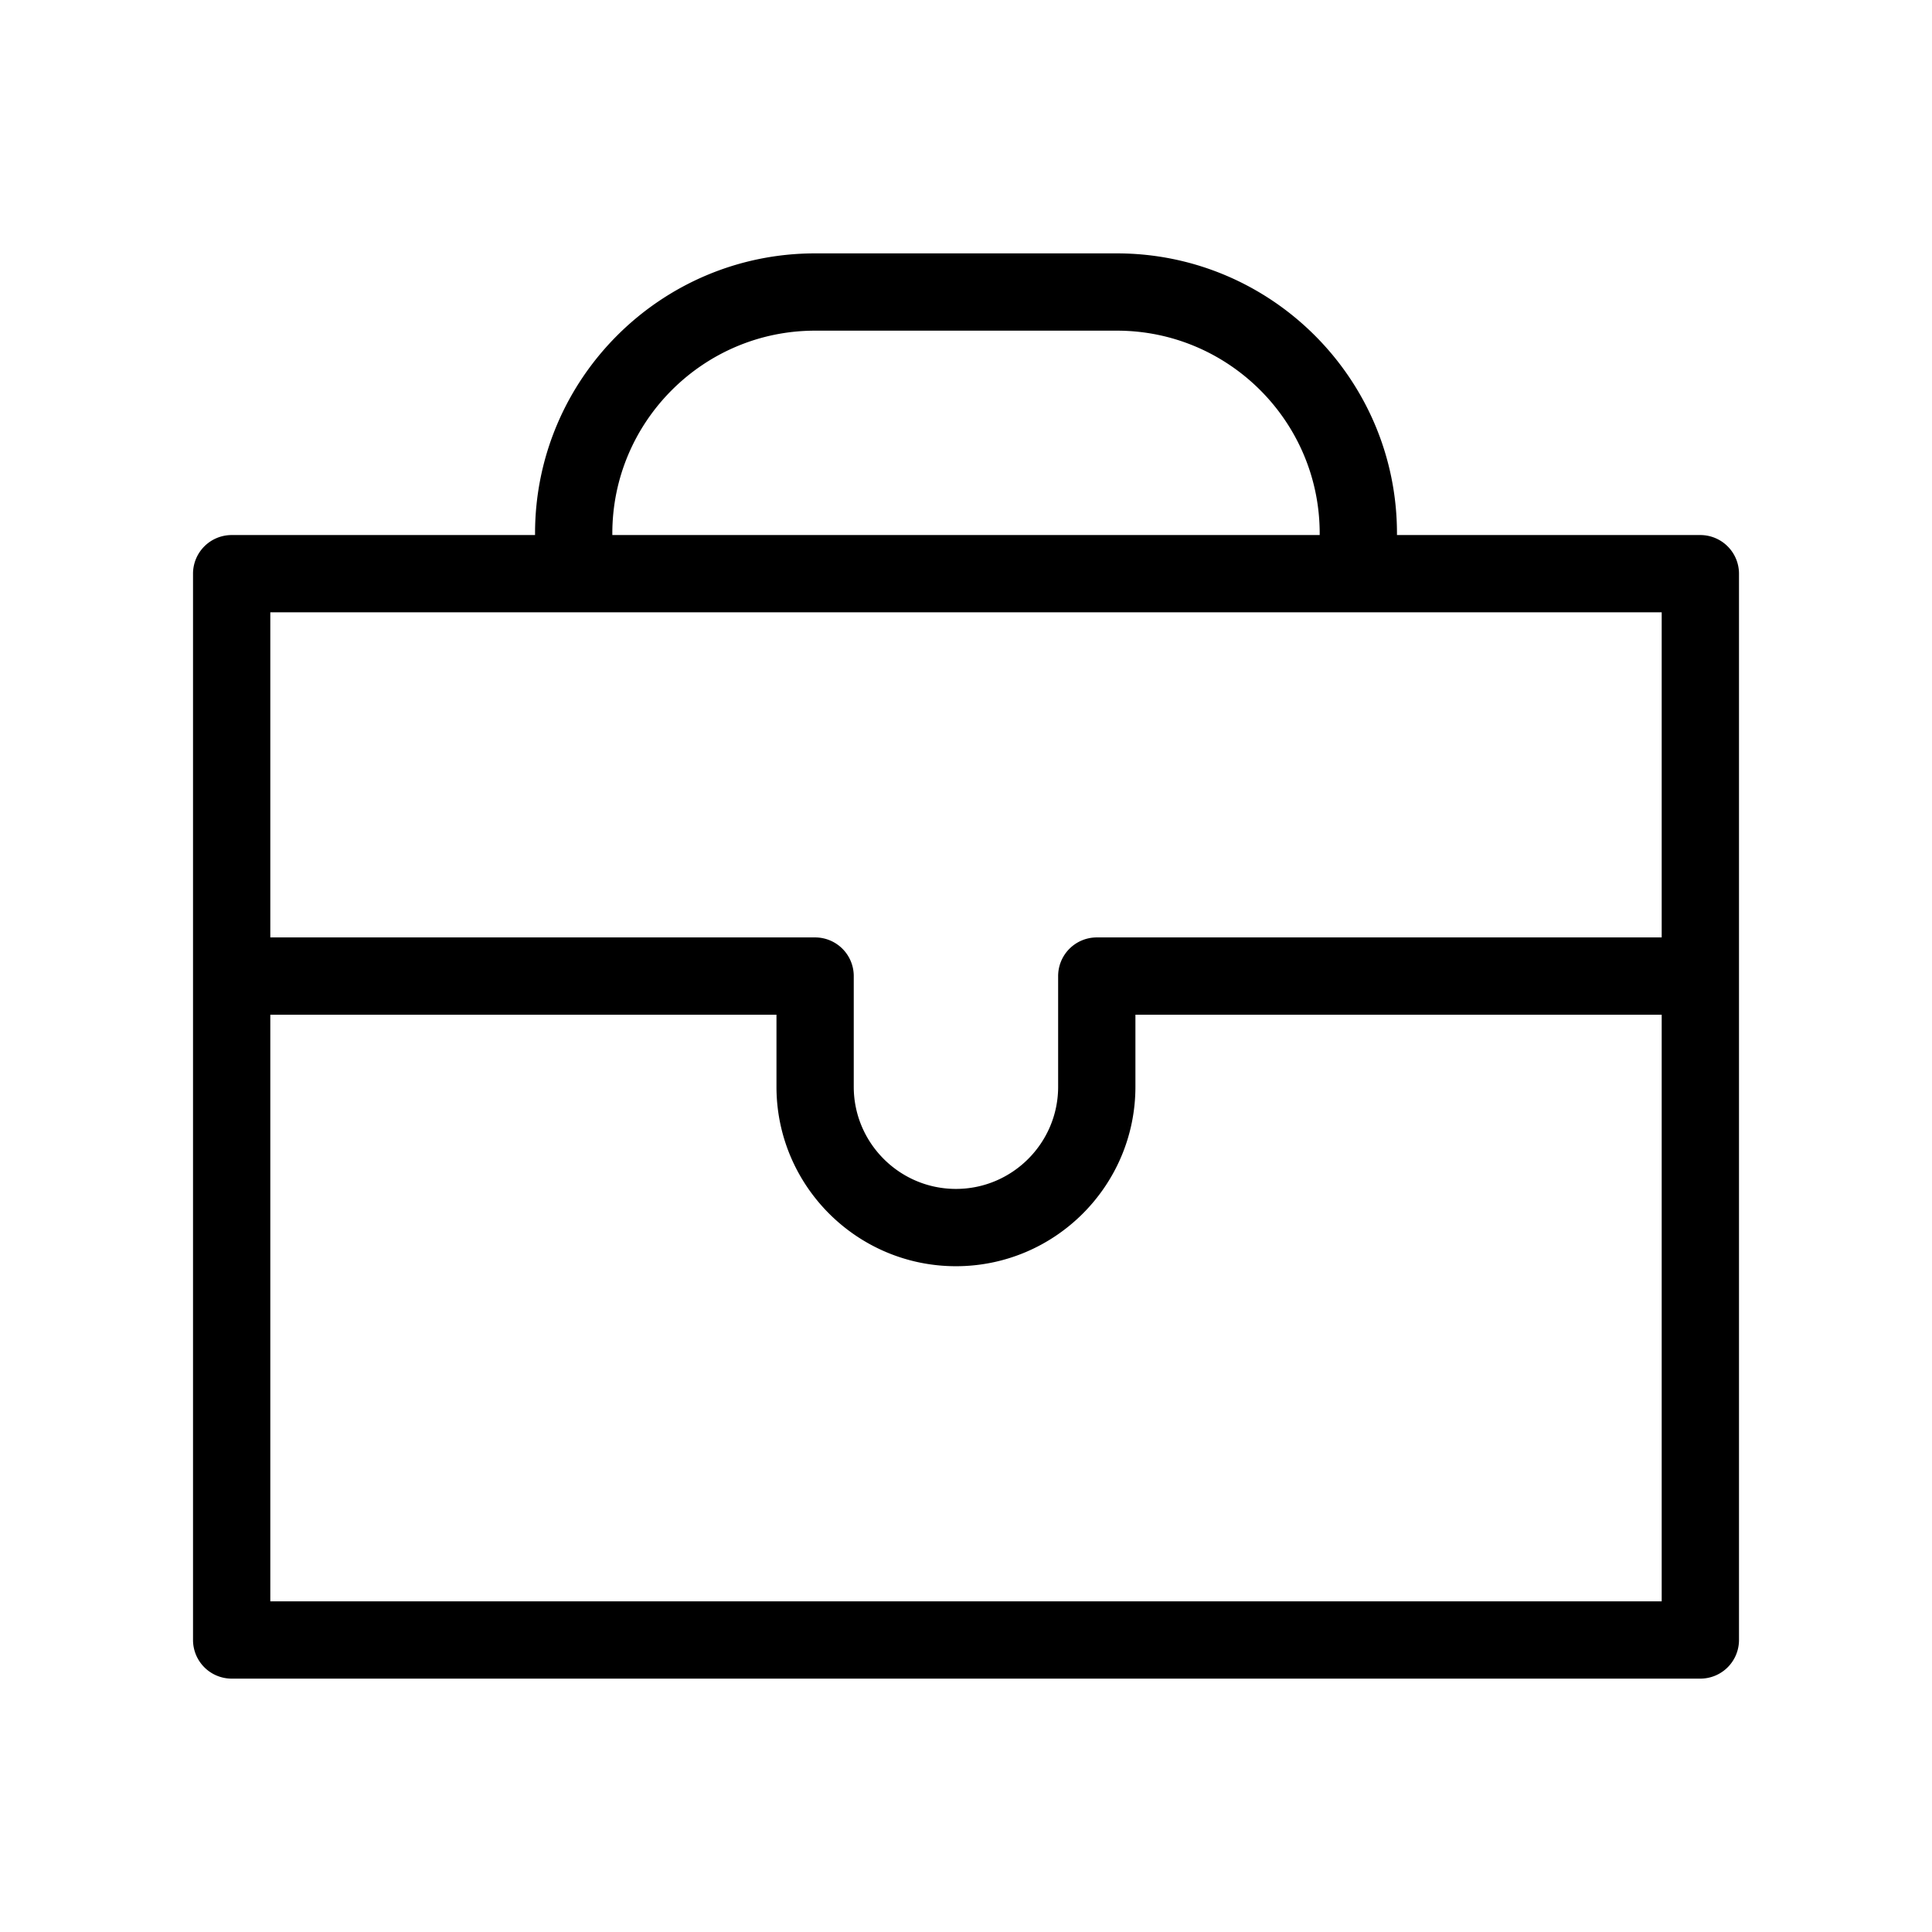 <svg xmlns="http://www.w3.org/2000/svg" viewBox="0 0 100 100" fill-rule="evenodd"><g><path d="M88.009 28.194H71.807v-.583c0-7.718-6.279-13.996-13.997-13.996H42.19c-7.718 0-13.996 6.278-13.996 13.996v.583H11.991a1.5 1.5 0 0 0-1.5 1.5v55.191a1.5 1.5 0 0 0 1.5 1.5H88.01a1.5 1.5 0 0 0 1.5-1.5V29.694a1.502 1.502 0 0 0-1.501-1.5zm-56.815-.583c0-6.063 4.933-10.996 10.996-10.996h15.62c6.063 0 10.997 4.933 10.997 10.996v.583H31.194v-.583zm55.315 3.583v17.827h-29.74a1.5 1.5 0 0 0-1.5 1.5v5.728c0 3.192-2.597 5.789-5.789 5.789s-5.79-2.597-5.79-5.789v-5.728a1.5 1.5 0 0 0-1.5-1.5H13.491V31.194h73.018zM13.491 83.386V52.022H40.69v4.228c0 4.847 3.943 8.789 8.79 8.789s8.789-3.942 8.789-8.789v-4.228h28.24v31.364H13.491z" stroke-width="1" stroke="#000000" fill="#000000"></path></g></svg>
